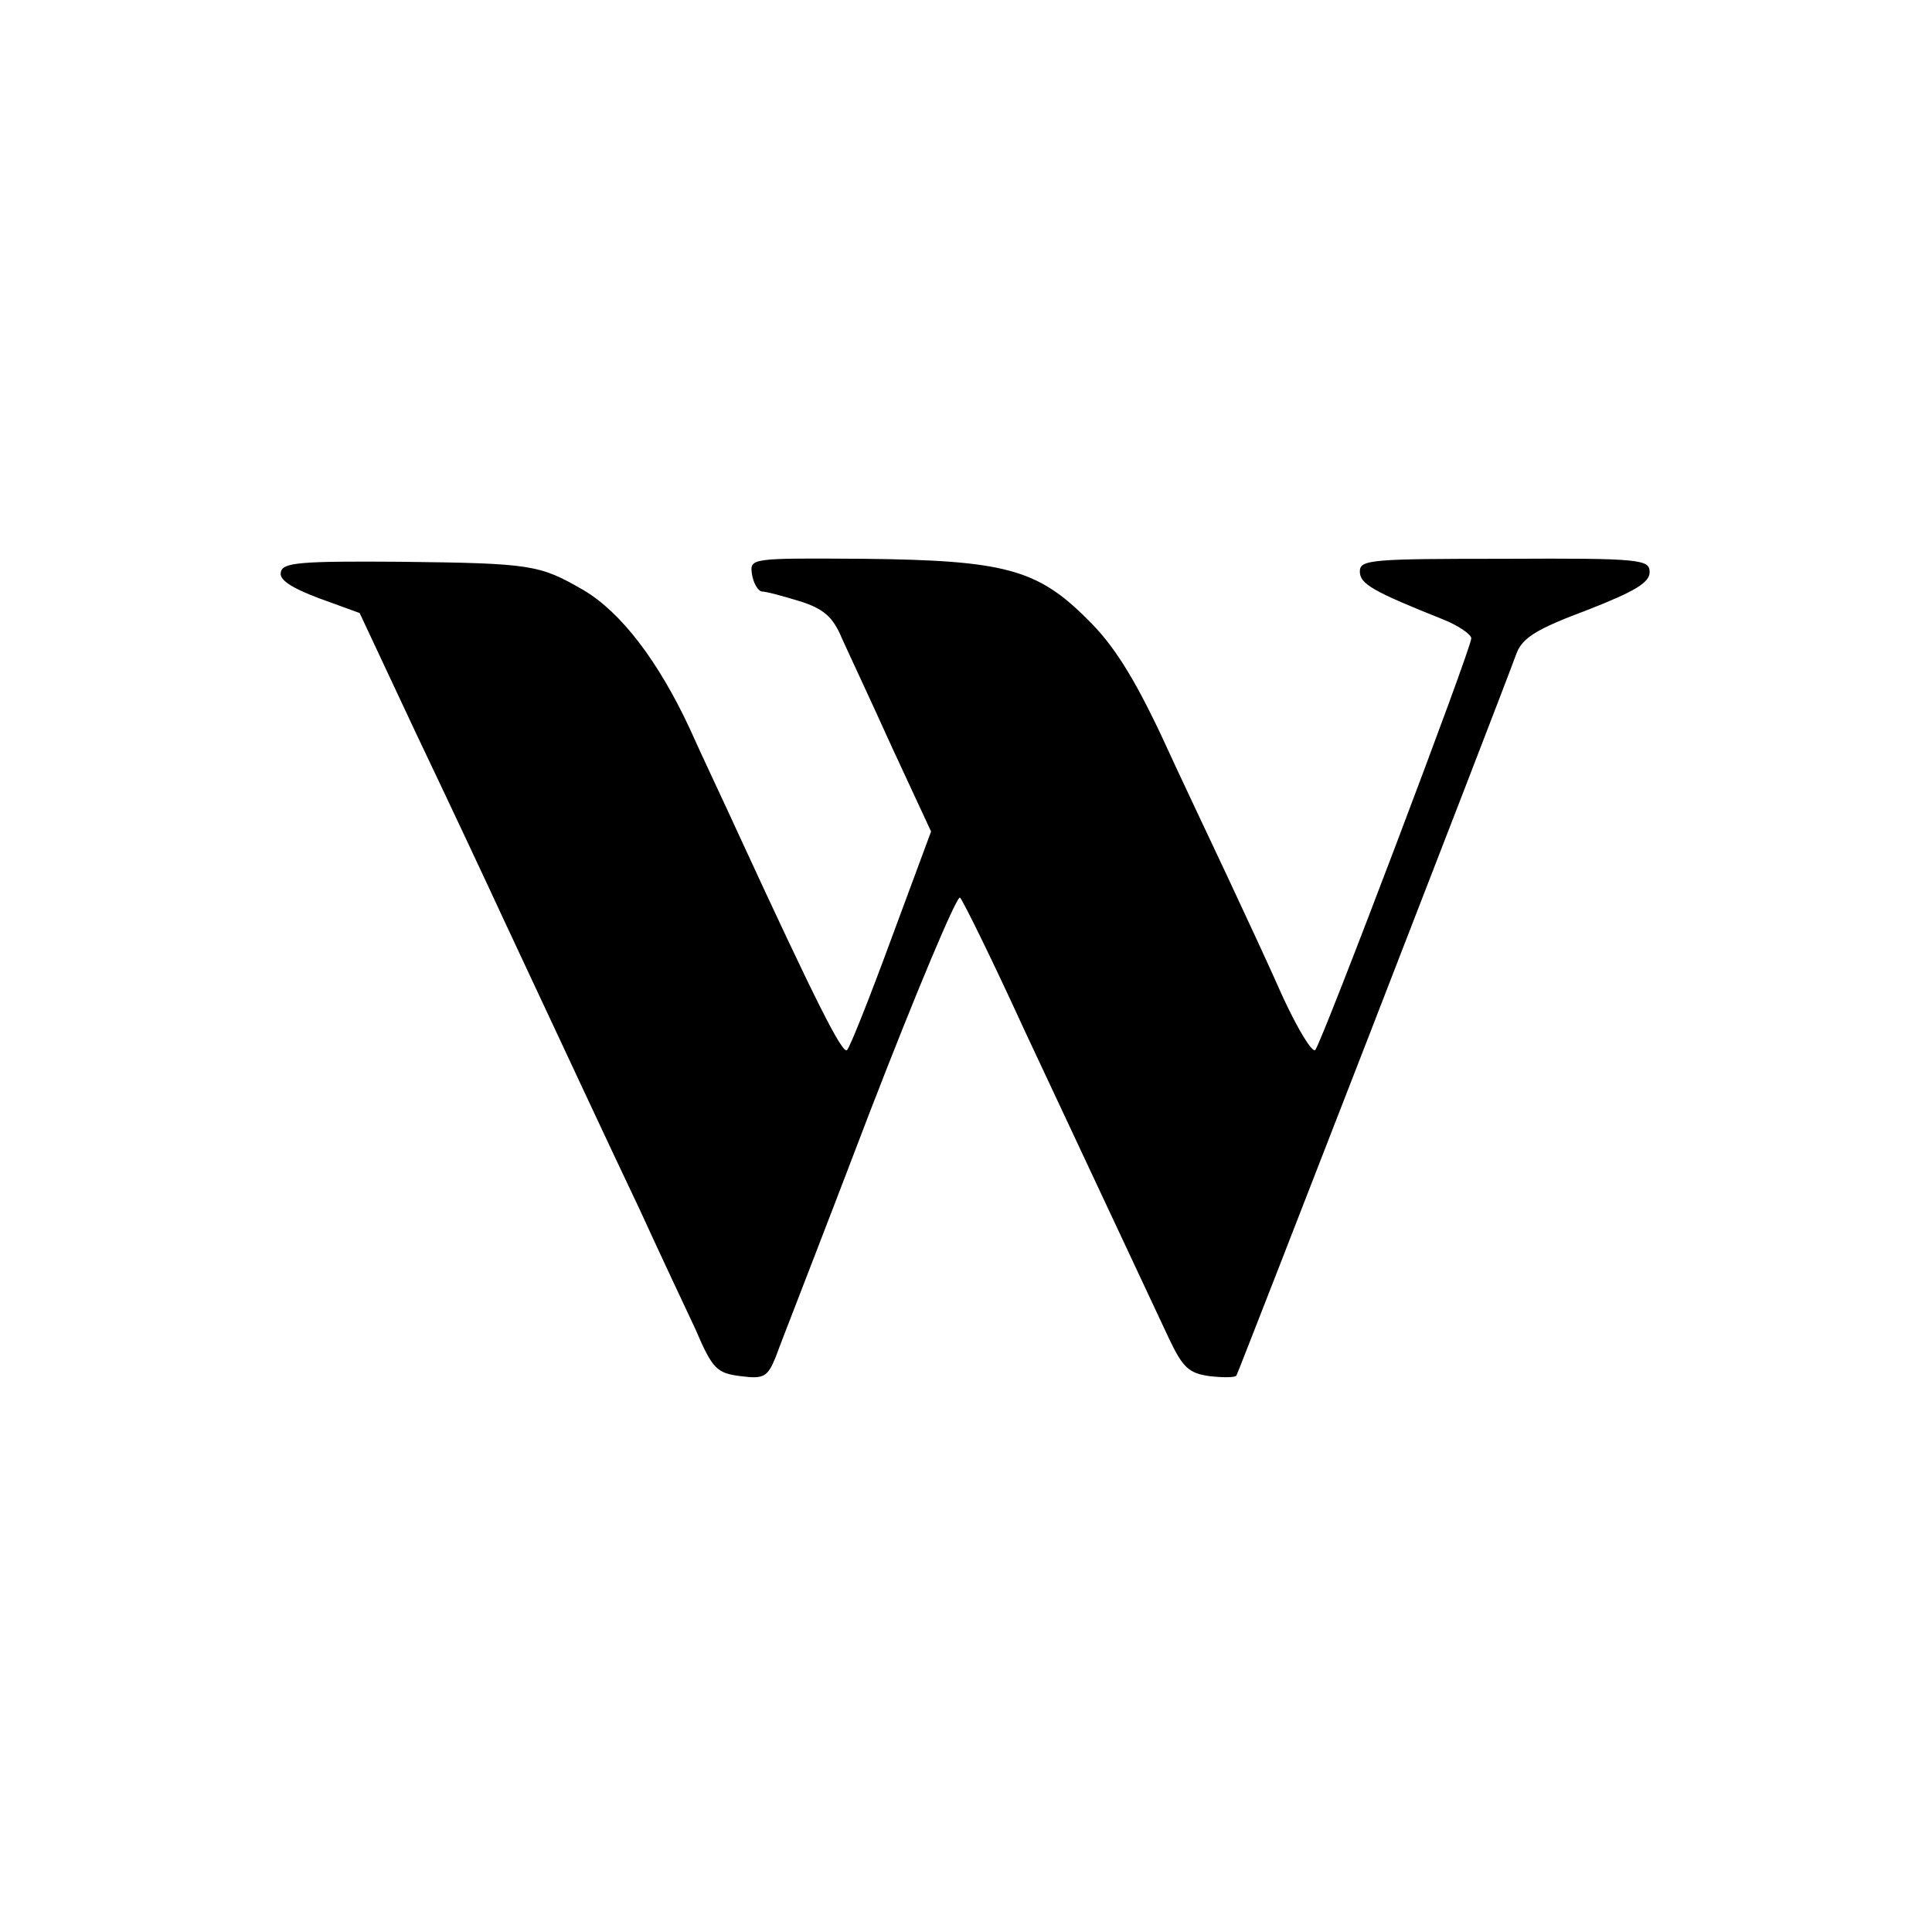 <?xml version="1.0" standalone="no"?>
<!DOCTYPE svg PUBLIC "-//W3C//DTD SVG 20010904//EN"
 "http://www.w3.org/TR/2001/REC-SVG-20010904/DTD/svg10.dtd">
<svg version="1.0" xmlns="http://www.w3.org/2000/svg"
 width="260pt" height="260pt" viewBox="0 0 260 260"
 preserveAspectRatio="xMidYMid meet">
<g transform="translate(0,260) scale(0.1,-0.1)"
fill="#000000" stroke="none">
<path d="M378 1830 c-3 -10 14 -21 51 -35 l55 -20 75 -160 c42 -88 96 -203
120 -255 83 -177 133 -285 182 -388 26 -57 60 -129 75 -161 23 -54 29 -59 61
-63 31 -4 36 -1 47 26 6 17 64 165 126 328 63 163 118 294 122 290 4 -4 43
-83 86 -177 92 -196 164 -350 195 -416 19 -40 27 -47 55 -51 18 -2 35 -2 36 1
3 5 346 888 377 972 8 21 28 33 95 58 64 25 84 37 84 51 0 17 -11 19 -195 18
-179 0 -195 -1 -195 -17 0 -17 18 -27 113 -65 20 -8 37 -20 37 -25 0 -14 -201
-544 -210 -554 -4 -4 -23 27 -43 70 -19 43 -53 116 -75 163 -22 47 -63 133
-90 192 -37 78 -64 121 -99 155 -67 67 -111 79 -301 81 -153 1 -153 1 -150
-21 2 -12 8 -22 13 -23 6 0 28 -6 51 -13 32 -10 45 -21 57 -50 9 -20 40 -86
68 -148 l52 -112 -53 -143 c-29 -79 -56 -147 -60 -151 -6 -7 -43 67 -145 288
-20 44 -51 109 -67 145 -42 90 -92 156 -143 186 -59 34 -69 36 -247 38 -134 1
-158 -1 -160 -14z"/>
</g>
</svg>
